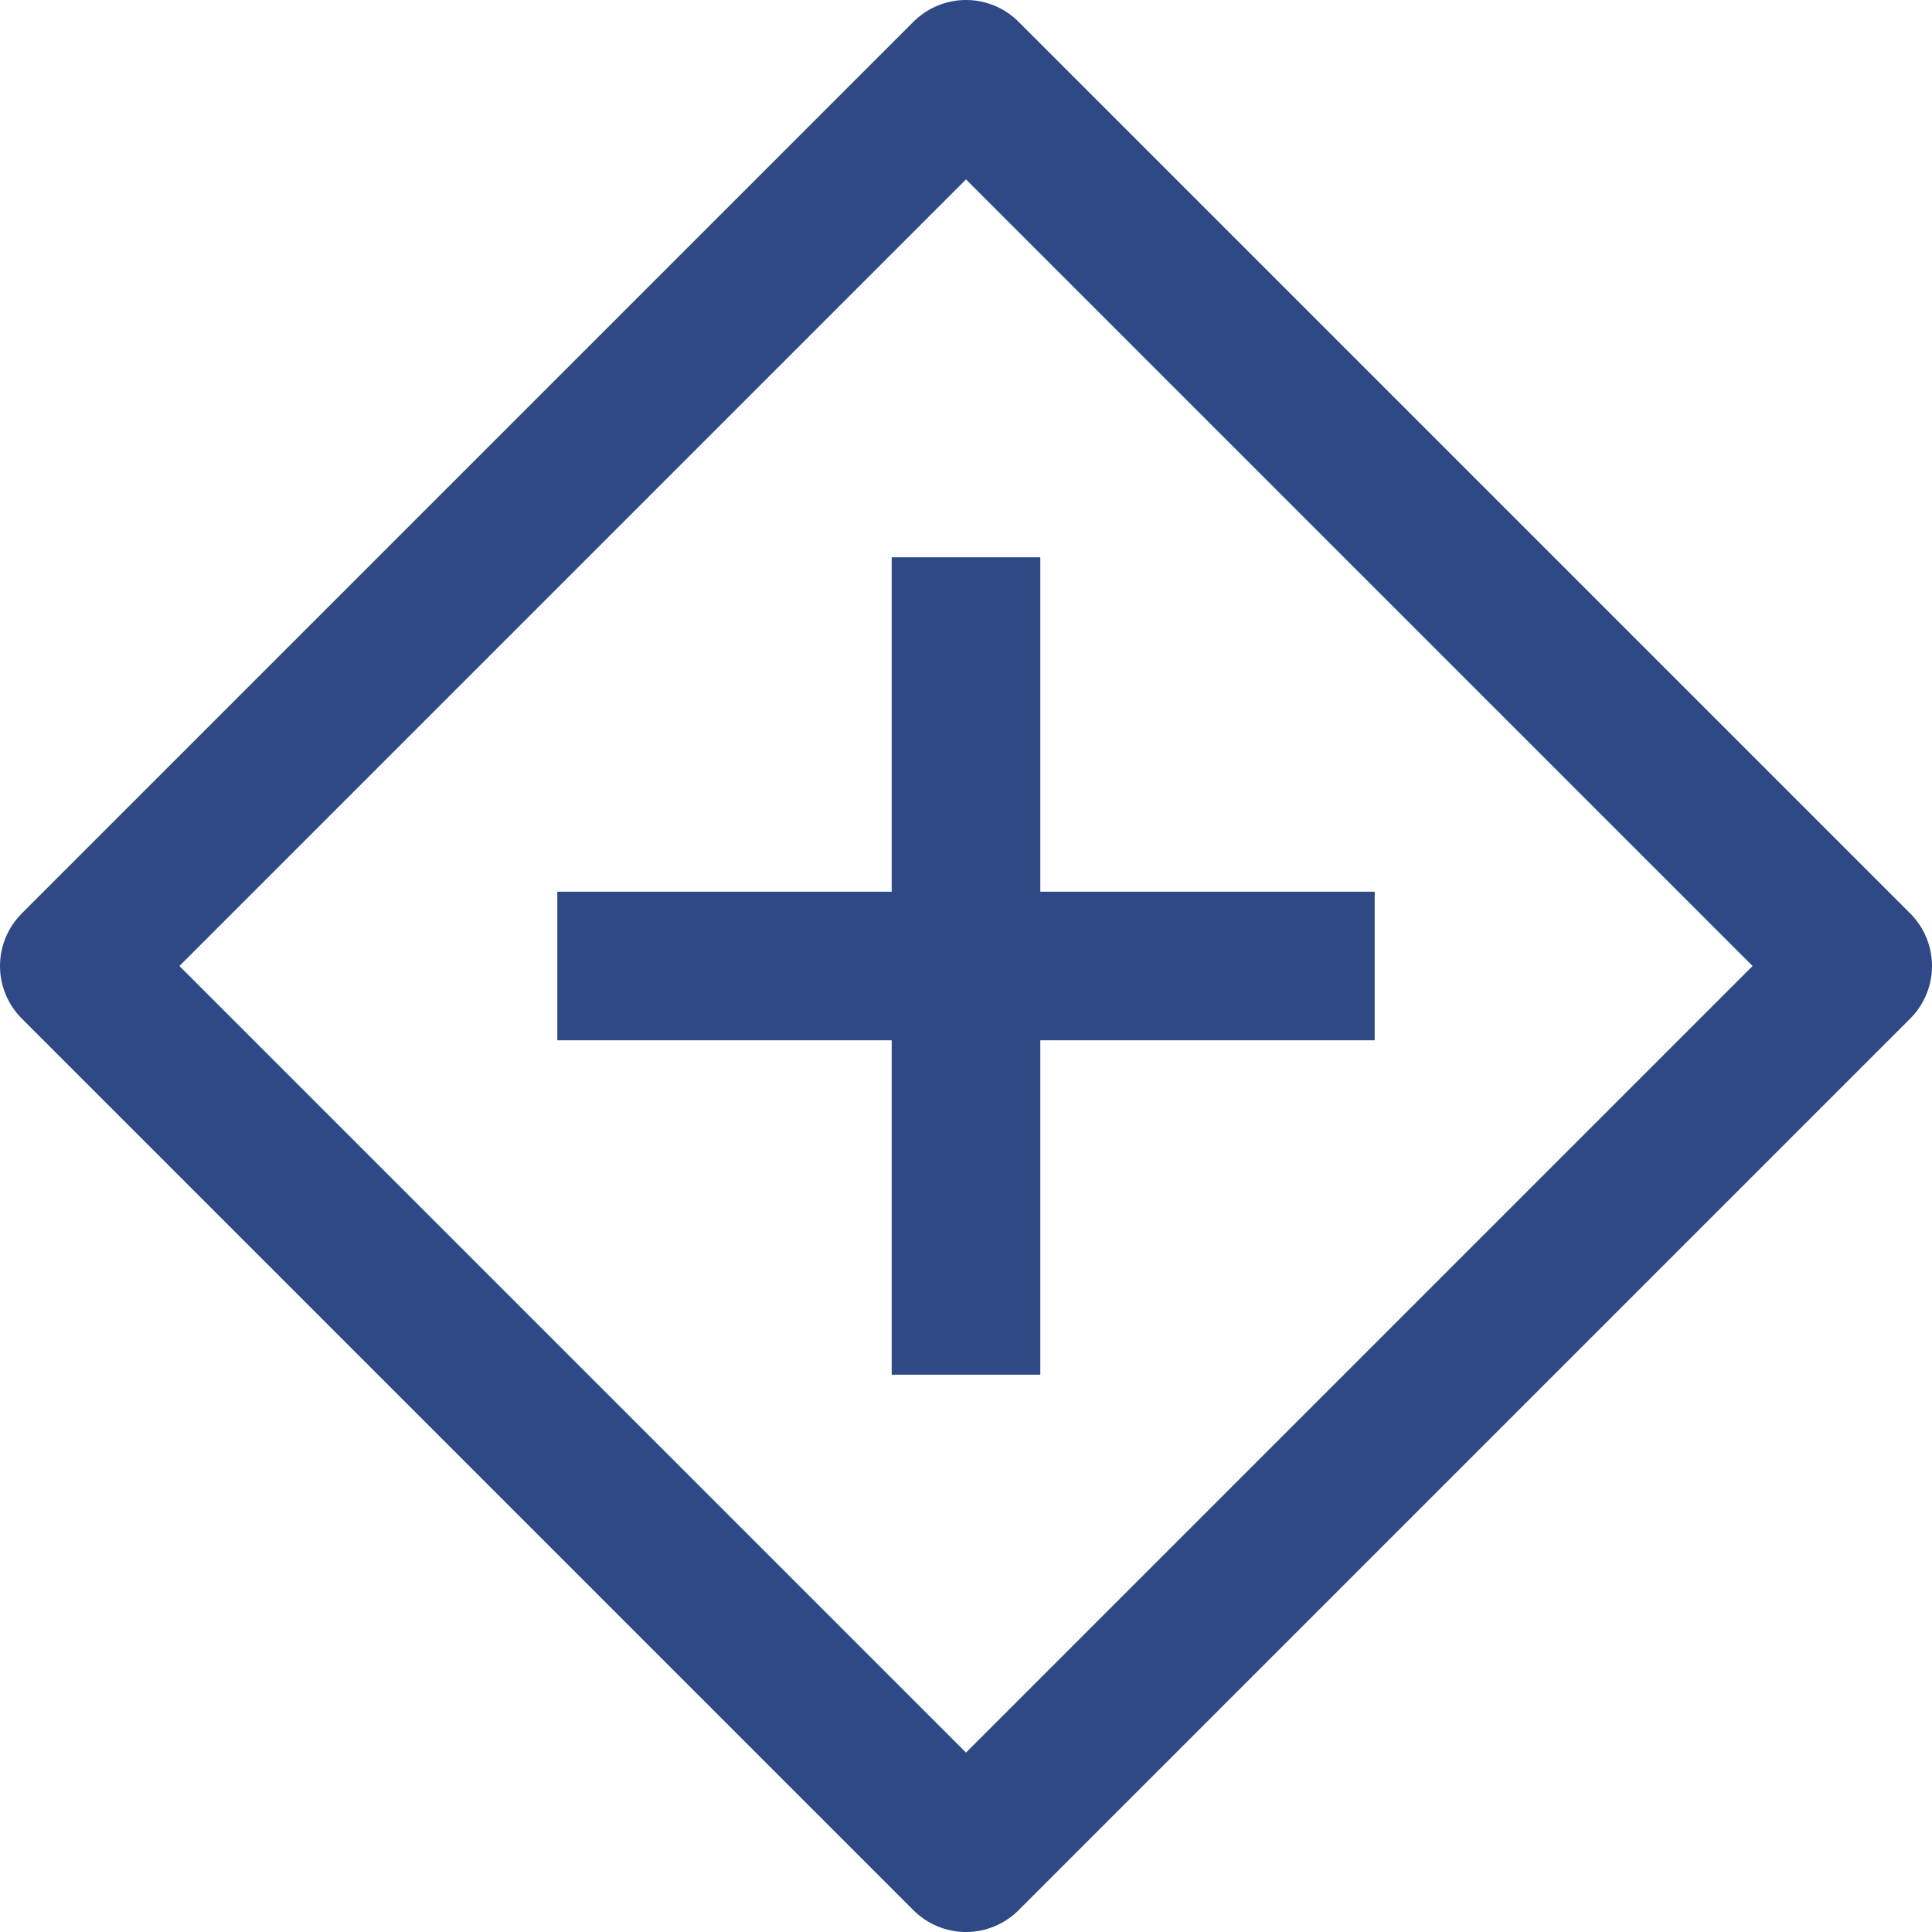 <?xml version="1.0" encoding="UTF-8"?> <svg xmlns="http://www.w3.org/2000/svg" width="26" height="26" viewBox="0 0 26 26" fill="none"><path d="M25 13L13 25L1 13L13 1L25 13Z" stroke="#2E4985" stroke-width="2" stroke-linecap="square" stroke-linejoin="round"></path><path d="M13 8.5V17.5" stroke="#2E4985" stroke-width="2" stroke-linecap="square"></path><path d="M17.5 13L8.5 13" stroke="#2E4985" stroke-width="2" stroke-linecap="square" stroke-linejoin="round"></path></svg> 